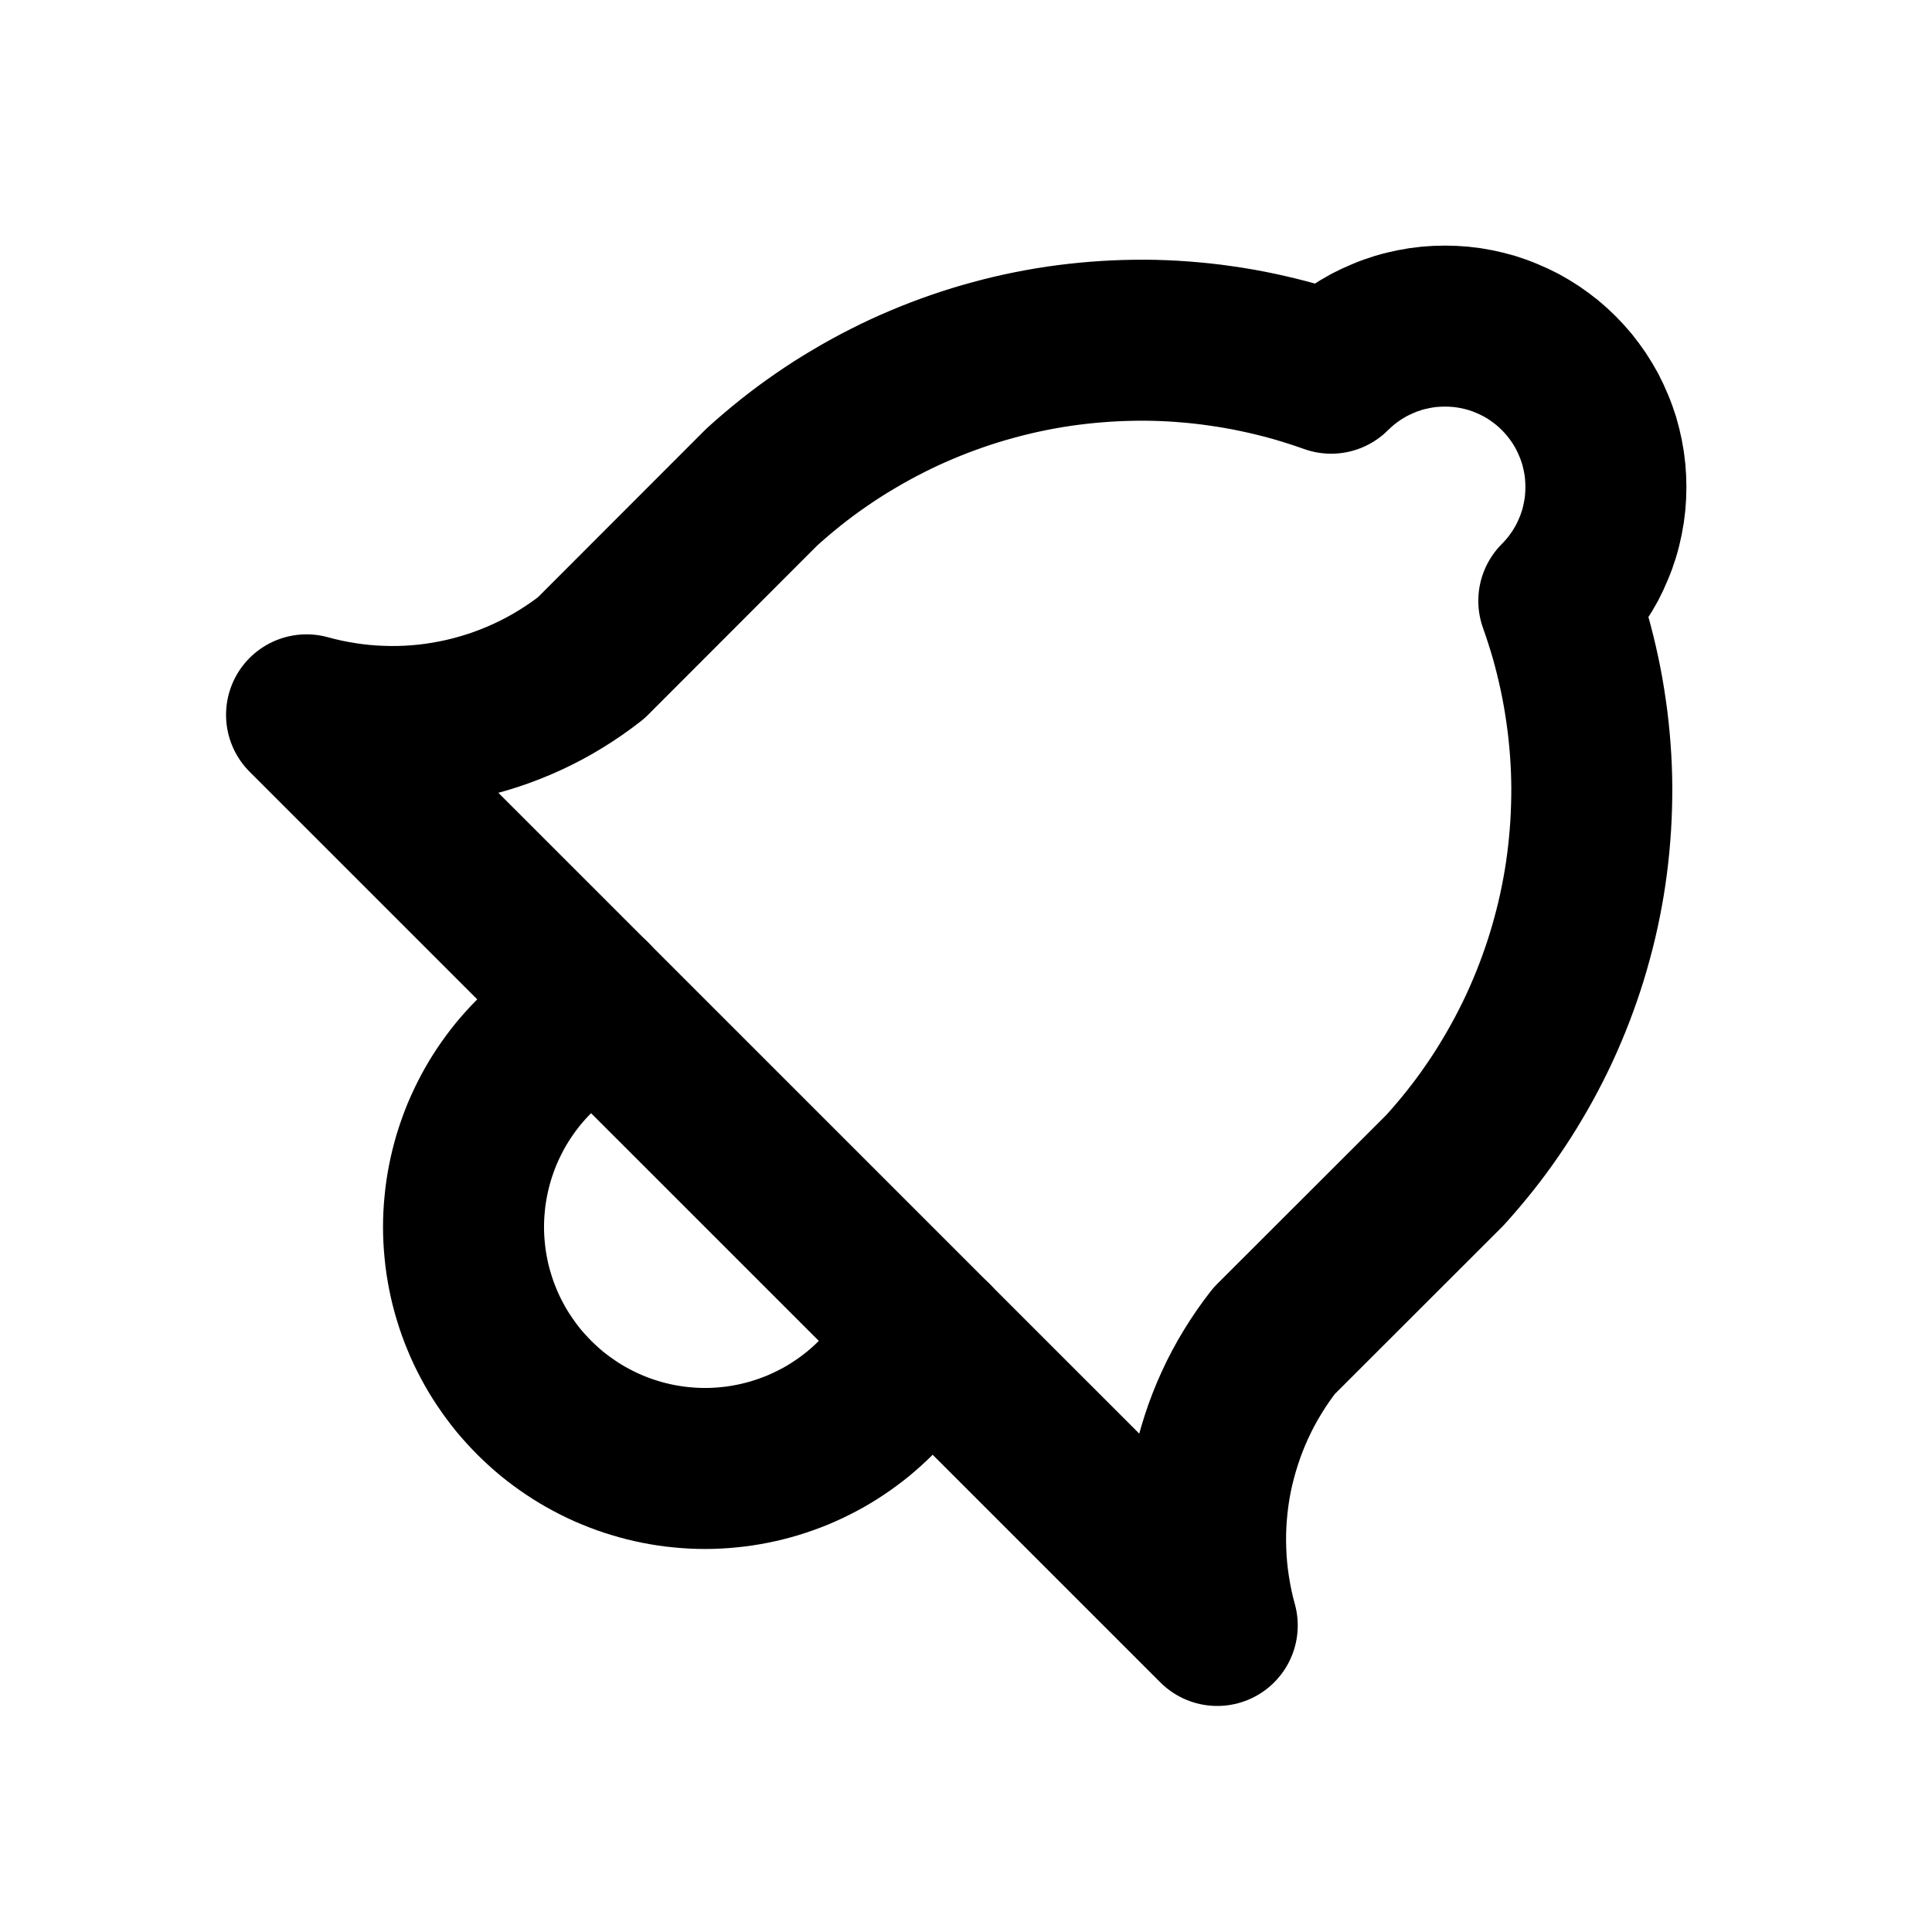 <svg xmlns="http://www.w3.org/2000/svg" xmlns:xlink="http://www.w3.org/1999/xlink" width="512" zoomAndPan="magnify" viewBox="0 0 384 384" height="512" preserveAspectRatio="xMidYMid meet" version="1.2"><g id="319f0f98c6"><path style="fill:none;stroke-width:2;stroke-linecap:round;stroke-linejoin:round;stroke:#000000;stroke-opacity:1;stroke-miterlimit:4;" d="M 19.364 4.636 C 19.41 4.682 19.454 4.731 19.496 4.781 C 19.537 4.832 19.576 4.885 19.613 4.939 C 19.649 4.993 19.683 5.05 19.714 5.107 C 19.744 5.165 19.772 5.224 19.797 5.285 C 19.823 5.345 19.844 5.407 19.864 5.469 C 19.883 5.532 19.898 5.596 19.911 5.66 C 19.924 5.724 19.934 5.789 19.94 5.854 C 19.946 5.919 19.949 5.985 19.949 6.05 C 19.949 6.115 19.946 6.181 19.94 6.246 C 19.934 6.311 19.924 6.376 19.911 6.44 C 19.898 6.504 19.883 6.568 19.864 6.63 C 19.844 6.693 19.823 6.755 19.797 6.815 C 19.772 6.876 19.744 6.935 19.714 6.993 C 19.683 7.05 19.649 7.106 19.613 7.161 C 19.576 7.215 19.537 7.268 19.496 7.319 C 19.454 7.369 19.41 7.418 19.364 7.464 C 19.417 7.613 19.465 7.763 19.509 7.915 C 19.552 8.067 19.589 8.22 19.622 8.375 C 19.655 8.529 19.682 8.684 19.704 8.841 C 19.727 8.997 19.743 9.154 19.755 9.312 C 19.767 9.469 19.773 9.626 19.774 9.784 C 19.774 9.942 19.77 10.1 19.76 10.258 C 19.75 10.415 19.735 10.573 19.715 10.729 C 19.695 10.885 19.669 11.041 19.638 11.196 C 19.607 11.351 19.571 11.505 19.529 11.657 C 19.488 11.809 19.442 11.96 19.39 12.109 C 19.338 12.259 19.282 12.406 19.22 12.552 C 19.159 12.697 19.093 12.84 19.021 12.981 C 18.95 13.122 18.874 13.26 18.793 13.396 C 18.713 13.532 18.628 13.665 18.538 13.795 C 18.449 13.925 18.355 14.052 18.257 14.175 C 18.158 14.299 18.056 14.419 17.95 14.536 L 15.828 16.656 C 15.732 16.779 15.643 16.907 15.562 17.04 C 15.48 17.173 15.407 17.311 15.342 17.452 C 15.277 17.594 15.22 17.739 15.172 17.888 C 15.124 18.036 15.084 18.187 15.053 18.34 C 15.023 18.493 15.001 18.647 14.989 18.803 C 14.976 18.958 14.973 19.114 14.979 19.27 C 14.984 19.426 14.999 19.581 15.023 19.735 C 15.047 19.889 15.079 20.042 15.121 20.192 L 3.808 8.88 C 3.958 8.922 4.111 8.954 4.265 8.978 C 4.419 9.002 4.574 9.017 4.73 9.022 C 4.886 9.028 5.042 9.025 5.197 9.012 C 5.353 9 5.507 8.978 5.66 8.947 C 5.813 8.917 5.963 8.877 6.112 8.829 C 6.26 8.781 6.405 8.724 6.547 8.659 C 6.688 8.594 6.826 8.521 6.959 8.439 C 7.092 8.358 7.22 8.269 7.343 8.173 L 9.464 6.05 C 9.581 5.944 9.701 5.842 9.825 5.743 C 9.948 5.645 10.075 5.551 10.205 5.462 C 10.335 5.372 10.468 5.287 10.604 5.207 C 10.74 5.126 10.878 5.05 11.019 4.979 C 11.16 4.907 11.303 4.841 11.448 4.78 C 11.594 4.718 11.741 4.662 11.891 4.61 C 12.04 4.558 12.191 4.512 12.343 4.471 C 12.495 4.429 12.649 4.393 12.804 4.362 C 12.959 4.331 13.115 4.305 13.271 4.285 C 13.427 4.265 13.585 4.25 13.742 4.24 C 13.9 4.23 14.058 4.226 14.216 4.226 C 14.374 4.227 14.531 4.233 14.688 4.245 C 14.846 4.257 15.003 4.273 15.159 4.296 C 15.316 4.318 15.471 4.345 15.625 4.378 C 15.78 4.411 15.933 4.448 16.085 4.491 C 16.237 4.535 16.387 4.583 16.536 4.636 C 16.582 4.59 16.631 4.546 16.681 4.504 C 16.732 4.463 16.785 4.424 16.839 4.387 C 16.894 4.351 16.95 4.317 17.007 4.286 C 17.065 4.256 17.124 4.228 17.185 4.203 C 17.245 4.177 17.307 4.156 17.37 4.136 C 17.432 4.117 17.496 4.102 17.56 4.089 C 17.624 4.076 17.689 4.066 17.754 4.06 C 17.819 4.054 17.885 4.051 17.95 4.051 C 18.015 4.051 18.081 4.054 18.146 4.06 C 18.211 4.066 18.276 4.076 18.34 4.089 C 18.404 4.102 18.468 4.117 18.531 4.136 C 18.593 4.156 18.655 4.177 18.715 4.203 C 18.776 4.228 18.835 4.256 18.893 4.286 C 18.95 4.317 19.007 4.351 19.061 4.387 C 19.115 4.424 19.168 4.463 19.219 4.504 C 19.269 4.546 19.318 4.59 19.364 4.636 Z M 19.364 4.636 " transform="matrix(16,0,0,16,0,-0)"/><path style="fill:none;stroke-width:2;stroke-linecap:round;stroke-linejoin:round;stroke:#000000;stroke-opacity:1;stroke-miterlimit:4;" d="M 7.343 12.414 L 6.636 13.121 C 6.567 13.19 6.501 13.263 6.438 13.339 C 6.376 13.415 6.318 13.494 6.263 13.576 C 6.209 13.657 6.158 13.741 6.112 13.828 C 6.066 13.915 6.024 14.004 5.986 14.094 C 5.949 14.185 5.916 14.278 5.887 14.372 C 5.859 14.466 5.835 14.561 5.816 14.657 C 5.797 14.753 5.782 14.85 5.773 14.948 C 5.763 15.046 5.758 15.144 5.758 15.242 C 5.758 15.34 5.763 15.438 5.773 15.536 C 5.782 15.634 5.797 15.731 5.816 15.827 C 5.835 15.924 5.859 16.019 5.888 16.113 C 5.916 16.207 5.949 16.299 5.987 16.39 C 6.024 16.481 6.066 16.569 6.113 16.656 C 6.159 16.743 6.209 16.827 6.264 16.908 C 6.319 16.99 6.377 17.069 6.439 17.145 C 6.502 17.221 6.568 17.293 6.637 17.363 C 6.707 17.432 6.779 17.498 6.855 17.561 C 6.931 17.623 7.01 17.681 7.092 17.736 C 7.173 17.791 7.257 17.841 7.344 17.887 C 7.431 17.934 7.519 17.976 7.61 18.013 C 7.701 18.051 7.793 18.084 7.887 18.112 C 7.981 18.141 8.076 18.165 8.173 18.184 C 8.269 18.203 8.366 18.218 8.464 18.227 C 8.562 18.237 8.66 18.242 8.758 18.242 C 8.856 18.242 8.954 18.237 9.052 18.227 C 9.15 18.218 9.247 18.203 9.343 18.184 C 9.439 18.165 9.534 18.141 9.628 18.113 C 9.722 18.084 9.815 18.051 9.906 18.014 C 9.996 17.976 10.085 17.934 10.172 17.888 C 10.259 17.842 10.343 17.791 10.424 17.737 C 10.506 17.682 10.585 17.624 10.661 17.562 C 10.737 17.499 10.81 17.433 10.879 17.364 L 11.586 16.657 " transform="matrix(16,0,0,16,0,-0)"/></g></svg>